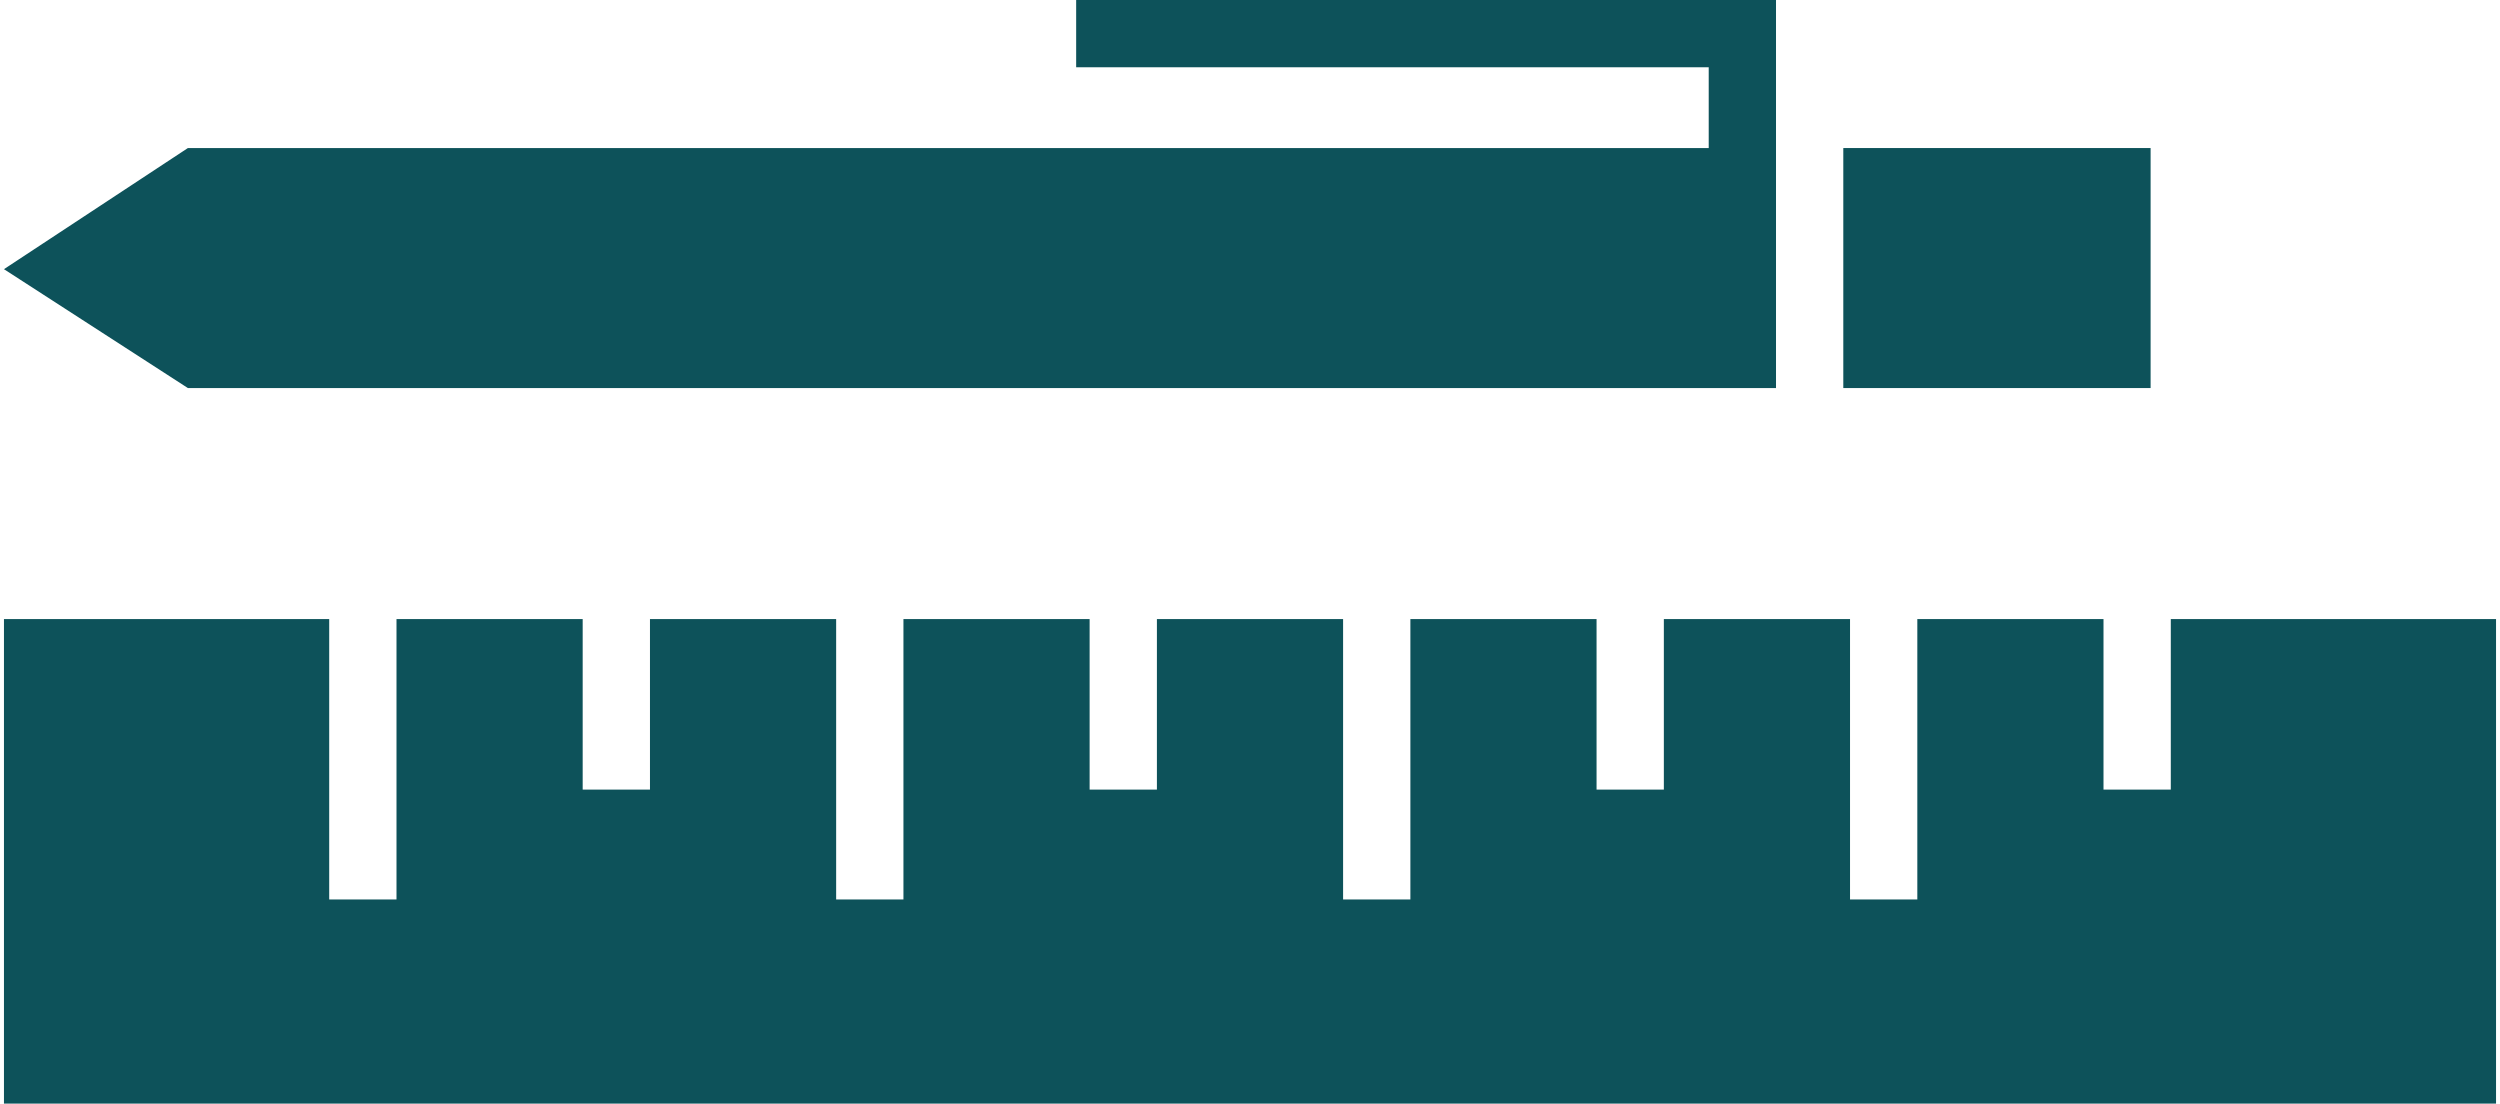 <?xml version="1.0" encoding="UTF-8"?>
<!-- Generator: Adobe Illustrator 25.4.8, SVG Export Plug-In . SVG Version: 6.00 Build 0)  -->
<svg xmlns="http://www.w3.org/2000/svg" xmlns:xlink="http://www.w3.org/1999/xlink" version="1.1" id="Layer_7" width="111" height="49" x="0px" y="0px" viewBox="0 0 111.1 49.2" style="enable-background:new 0 0 111.1 49.2;" xml:space="preserve">
<style type="text/css">
	.st0{fill:#0D525A;}
	.st1{fill:#72B896;}
</style>
<polygon class="st0" points="96.6,27.6 96.6,35.2 93.6,35.2 93.6,27.6 85.3,27.6 85.3,40.1 82.3,40.1 82.3,27.6 74,27.6 74,35.2   71,35.2 71,27.6 62.7,27.6 62.7,40.1 59.7,40.1 59.7,27.6 51.4,27.6 51.4,35.2 48.4,35.2 48.4,27.6 40.1,27.6 40.1,40.1 37.1,40.1   37.1,27.6 28.8,27.6 28.8,35.2 25.8,35.2 25.8,27.6 17.5,27.6 17.5,40.1 14.5,40.1 14.5,27.6 0,27.6 0,49.2 111.1,49.2 111.1,27.6   "></polygon>
<g>
	<rect x="82" y="6.6" class="st0" width="13.7" height="10.7"></rect>
	<polygon class="st0" points="47.8,0 47.8,3 76,3 76,6.6 8.2,6.6 8.2,6.6 0,12 8.2,17.3 8.2,17.3 79,17.3 79,0  "></polygon>
</g>
</svg>

